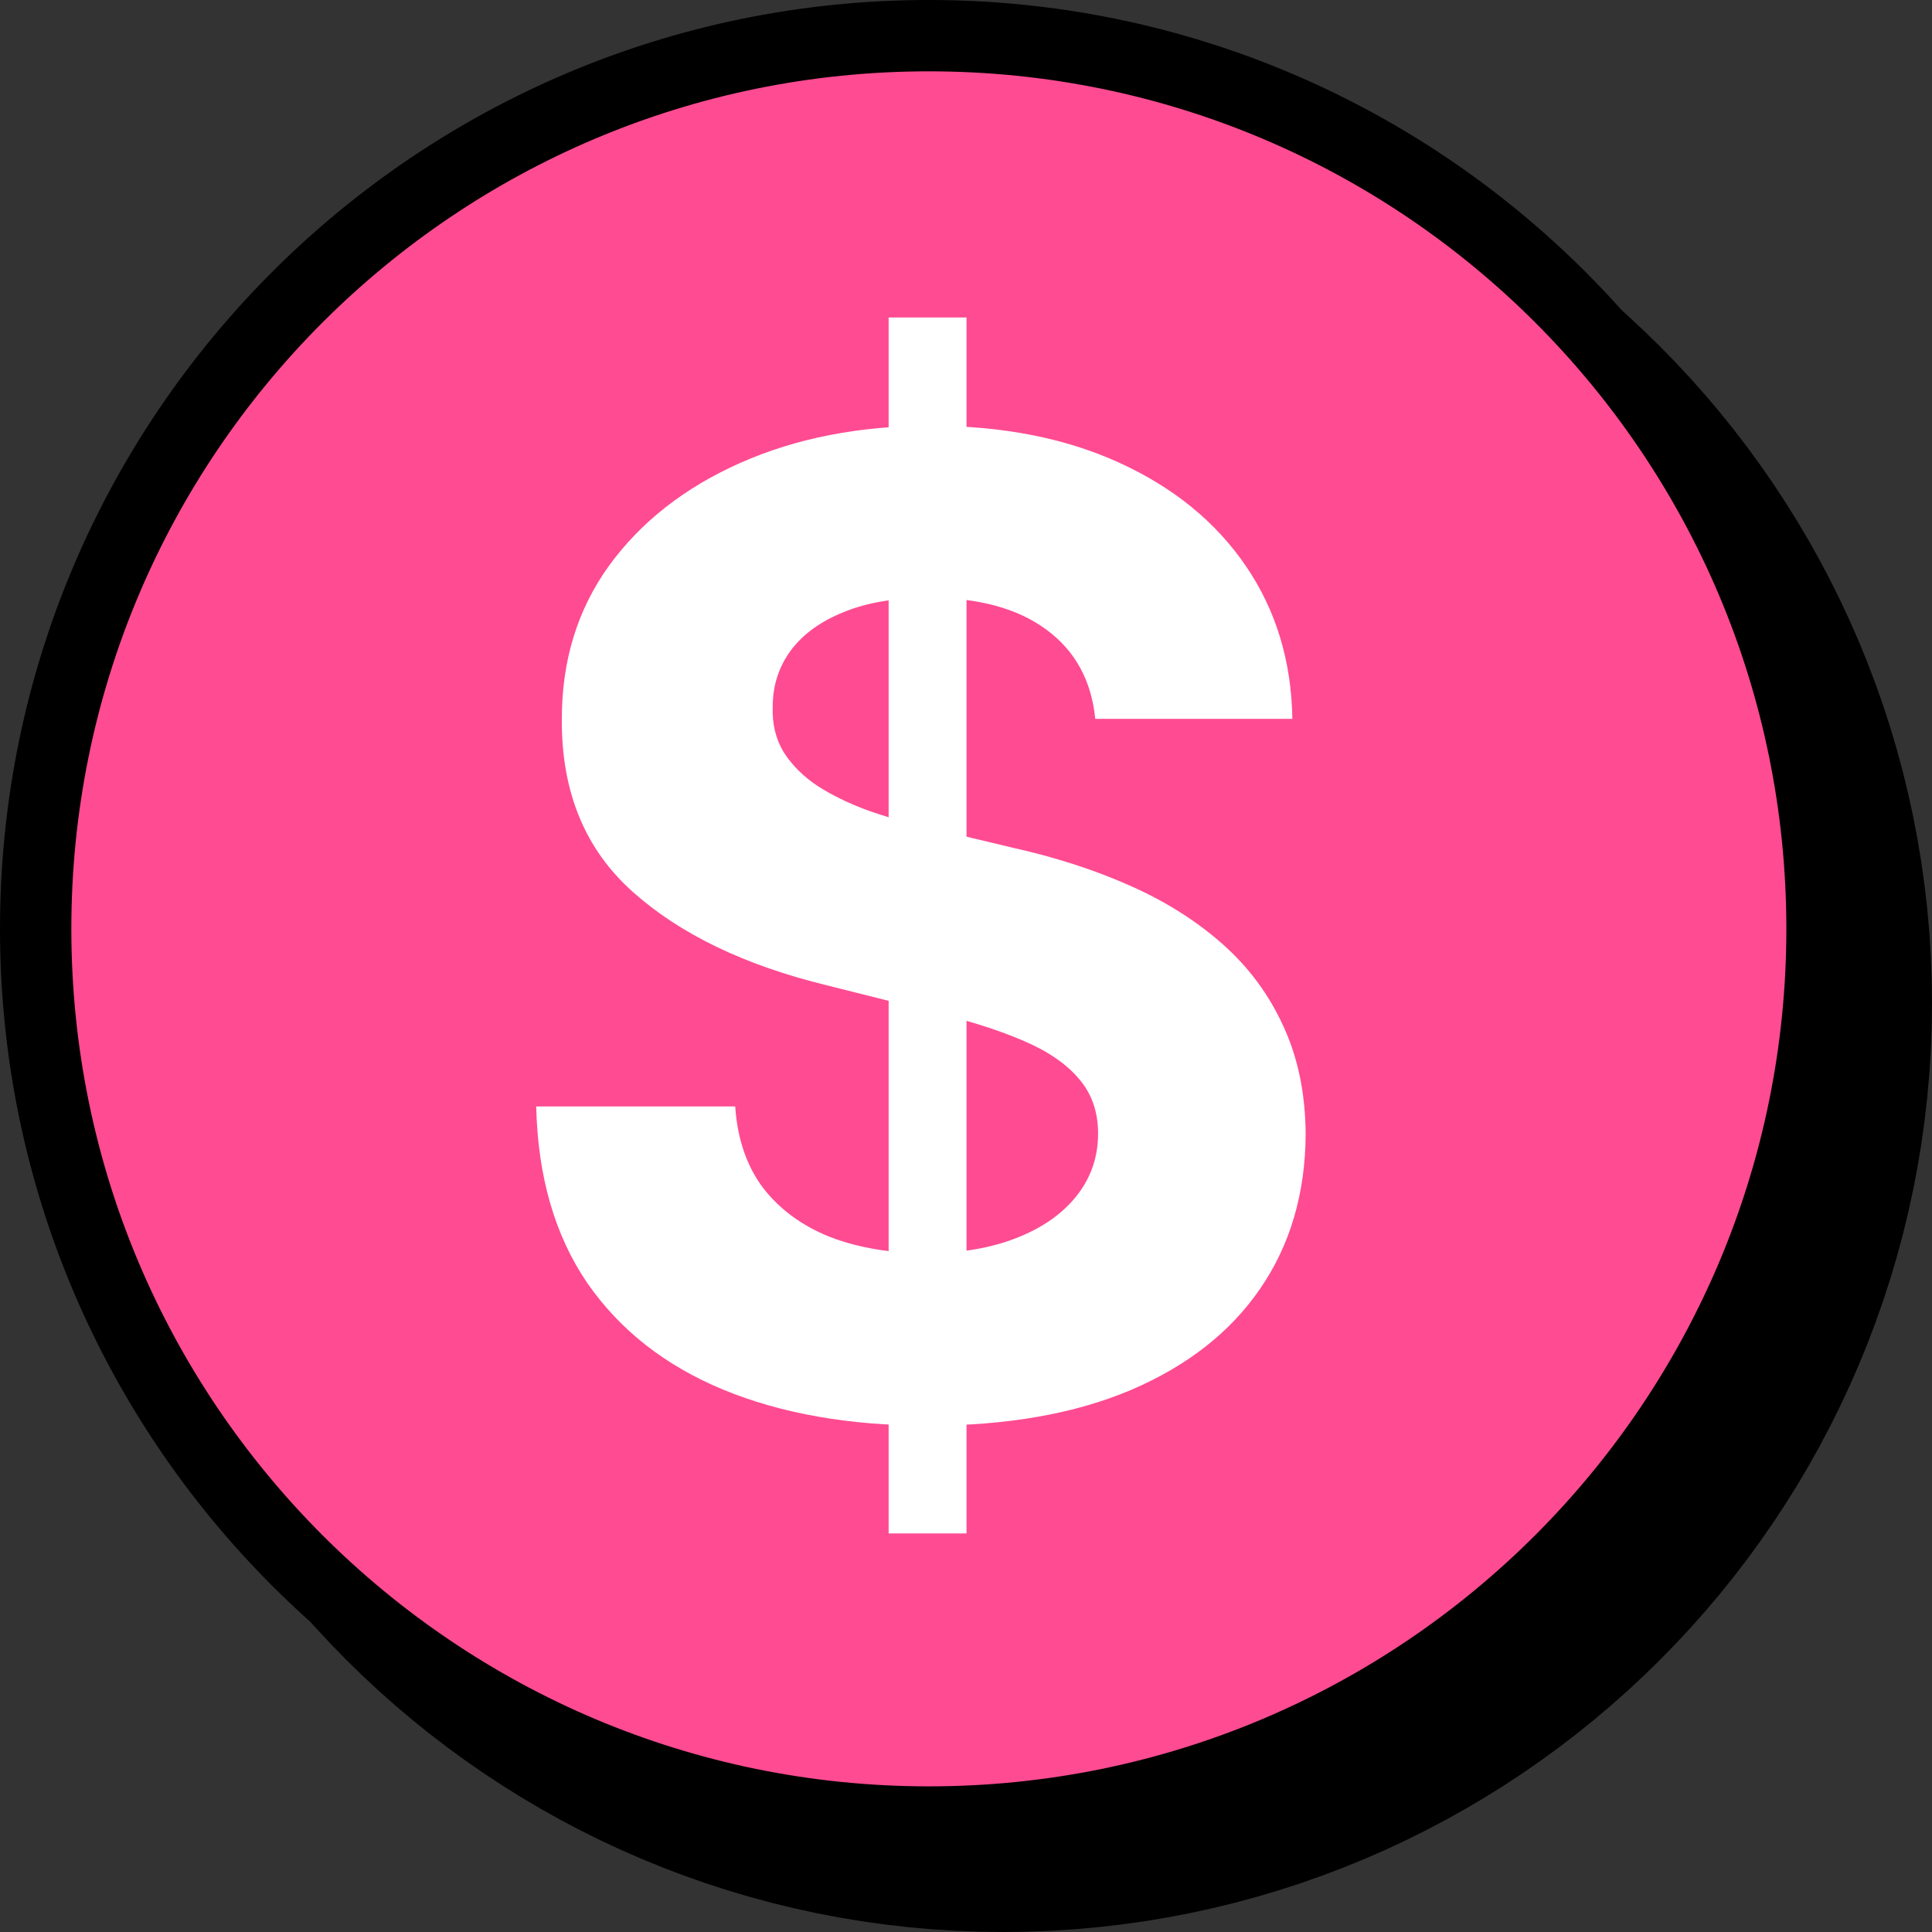 <svg width="52" height="52" viewBox="0 0 52 52" fill="none" xmlns="http://www.w3.org/2000/svg">
<rect x="0" y="0" width="52" height="52" fill="#333333" stroke="none"/>
<g clip-path="url(#clip0_13554_4625)">
<path d="M27 42C35.284 42 42 35.284 42 27C42 18.716 35.284 12 27 12C18.716 12 12 18.716 12 27C12 35.284 18.716 42 27 42Z" fill="black" stroke="black" stroke-width="20"/>
<path d="M25 49.04C38.277 49.04 49.04 38.277 49.04 25C49.04 11.723 38.277 0.96 25 0.96C11.723 0.96 0.96 11.723 0.96 25C0.96 38.277 11.723 49.04 25 49.04Z" fill="#FF4B92" stroke="black" stroke-width="1.92"/>
<path d="M23.918 41.273V8.545H26.014V41.273H23.918ZM29.479 19.348C29.377 18.317 28.938 17.516 28.162 16.945C27.387 16.374 26.334 16.088 25.004 16.088C24.101 16.088 23.338 16.216 22.716 16.472C22.094 16.719 21.617 17.064 21.284 17.507C20.96 17.95 20.798 18.453 20.798 19.016C20.781 19.484 20.879 19.893 21.092 20.243C21.314 20.592 21.617 20.895 22 21.151C22.384 21.398 22.827 21.615 23.33 21.803C23.832 21.982 24.369 22.135 24.94 22.263L27.293 22.825C28.435 23.081 29.483 23.422 30.438 23.848C31.392 24.274 32.219 24.798 32.918 25.421C33.617 26.043 34.158 26.776 34.541 27.619C34.933 28.463 35.134 29.43 35.142 30.521C35.134 32.124 34.724 33.513 33.915 34.689C33.114 35.856 31.955 36.764 30.438 37.412C28.929 38.051 27.11 38.371 24.979 38.371C22.865 38.371 21.024 38.047 19.456 37.399C17.896 36.751 16.678 35.793 15.8 34.523C14.931 33.244 14.475 31.663 14.432 29.78H19.788C19.848 30.658 20.099 31.391 20.543 31.979C20.994 32.558 21.595 32.997 22.345 33.295C23.104 33.585 23.96 33.73 24.915 33.73C25.852 33.73 26.666 33.594 27.357 33.321C28.055 33.048 28.597 32.669 28.98 32.183C29.364 31.697 29.555 31.139 29.555 30.509C29.555 29.921 29.381 29.426 29.031 29.026C28.69 28.625 28.188 28.284 27.523 28.003C26.867 27.722 26.061 27.466 25.107 27.236L22.256 26.52C20.048 25.983 18.305 25.143 17.027 24.001C15.749 22.859 15.114 21.321 15.122 19.386C15.114 17.801 15.536 16.416 16.388 15.232C17.249 14.047 18.429 13.122 19.929 12.457C21.429 11.793 23.134 11.46 25.043 11.46C26.986 11.46 28.682 11.793 30.131 12.457C31.588 13.122 32.722 14.047 33.531 15.232C34.341 16.416 34.759 17.788 34.784 19.348H29.479Z" fill="white"/>
</g>
<defs>
<clipPath id="clip0_13554_4625">
<rect width="52" height="52" fill="white"/>
</clipPath>
</defs>
</svg>
